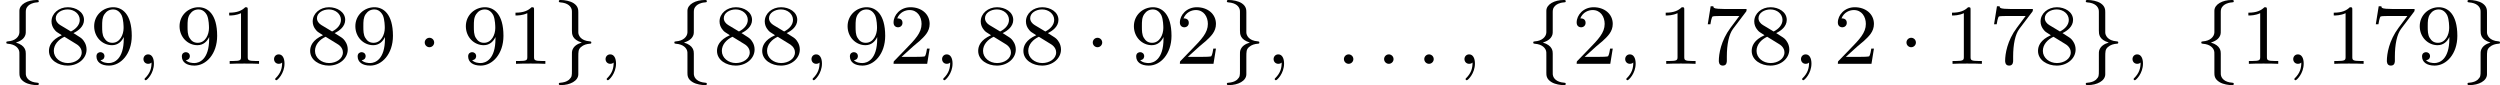 <?xml version='1.0' encoding='UTF-8'?>
<!-- This file was generated by dvisvgm 2.13.3 -->
<svg version='1.1' xmlns='http://www.w3.org/2000/svg' xmlns:xlink='http://www.w3.org/1999/xlink' width='468.318pt' height='15.94pt' viewBox='275.477 316.385 468.318 15.94'>
<defs>
<path id='g1-58' d='M1.618-.438C1.618-.709 1.395-.885 1.18-.885C.925-.885 .733-.677 .733-.446C.733-.175 .956 0 1.172 0C1.427 0 1.618-.207 1.618-.438Z'/>
<path id='g1-59' d='M1.49-.12C1.49 .399 1.379 .853 .885 1.347C.853 1.371 .837 1.387 .837 1.427C.837 1.49 .901 1.538 .956 1.538C1.052 1.538 1.714 .909 1.714-.024C1.714-.534 1.522-.885 1.172-.885C.893-.885 .733-.662 .733-.446C.733-.223 .885 0 1.18 0C1.371 0 1.49-.112 1.49-.12Z'/>
<path id='g0-1' d='M1.618-1.993C1.618-2.264 1.395-2.439 1.18-2.439C.925-2.439 .733-2.232 .733-2C.733-1.73 .956-1.554 1.172-1.554C1.427-1.554 1.618-1.761 1.618-1.993Z'/>
<path id='g0-102' d='M2.415-4.83C2.415-5.029 2.415-5.236 2.694-5.483C2.75-5.523 2.981-5.723 3.475-5.754C3.571-5.762 3.634-5.762 3.634-5.866C3.634-5.978 3.555-5.978 3.443-5.978C2.582-5.978 1.825-5.579 1.817-4.973V-2.941C1.801-2.527 1.403-2.144 .749-2.104C.654-2.096 .59-2.096 .59-1.993S.662-1.889 .725-1.881C1.482-1.833 1.737-1.427 1.793-1.203C1.817-1.108 1.817-1.092 1.817-.797V.829C1.817 1.084 1.817 1.435 2.327 1.73C2.67 1.929 3.164 1.993 3.443 1.993C3.555 1.993 3.634 1.993 3.634 1.881C3.634 1.777 3.563 1.777 3.499 1.769C2.758 1.722 2.495 1.347 2.439 1.1C2.415 1.02 2.415 1.004 2.415 .725V-.948C2.415-1.164 2.415-1.714 1.49-1.993C2.088-2.176 2.311-2.463 2.391-2.758C2.415-2.853 2.415-2.909 2.415-3.156V-4.83Z'/>
<path id='g0-103' d='M2.415-4.814C2.415-5.045 2.415-5.38 1.993-5.667C1.658-5.89 1.132-5.978 .781-5.978C.677-5.978 .59-5.978 .59-5.866C.59-5.762 .662-5.762 .725-5.754C1.459-5.707 1.737-5.356 1.801-5.061C1.817-4.981 1.817-4.926 1.817-4.814V-3.14C1.817-2.79 1.817-2.271 2.742-1.993C2.295-1.857 1.953-1.634 1.841-1.227C1.817-1.132 1.817-1.076 1.817-.829V.606C1.817 1.14 1.817 1.211 1.554 1.482C1.53 1.498 1.307 1.73 .749 1.769C.646 1.777 .59 1.777 .59 1.881C.59 1.993 .677 1.993 .781 1.993C1.642 1.993 2.407 1.602 2.415 .988V-.614C2.415-1.156 2.415-1.339 2.654-1.562C2.917-1.793 3.204-1.857 3.475-1.881C3.579-1.889 3.634-1.889 3.634-1.993S3.563-2.096 3.499-2.104C2.614-2.16 2.415-2.702 2.415-2.941V-4.814Z'/>
<path id='g4-49' d='M2.503-5.077C2.503-5.292 2.487-5.3 2.271-5.3C1.945-4.981 1.522-4.79 .765-4.79V-4.527C.98-4.527 1.411-4.527 1.873-4.742V-.654C1.873-.359 1.849-.263 1.092-.263H.813V0C1.14-.024 1.825-.024 2.184-.024S3.236-.024 3.563 0V-.263H3.284C2.527-.263 2.503-.359 2.503-.654V-5.077Z'/>
<path id='g4-50' d='M2.248-1.626C2.375-1.745 2.71-2.008 2.837-2.12C3.332-2.574 3.802-3.013 3.802-3.738C3.802-4.686 3.005-5.3 2.008-5.3C1.052-5.3 .422-4.575 .422-3.866C.422-3.475 .733-3.419 .845-3.419C1.012-3.419 1.259-3.539 1.259-3.842C1.259-4.256 .861-4.256 .765-4.256C.996-4.838 1.53-5.037 1.921-5.037C2.662-5.037 3.045-4.407 3.045-3.738C3.045-2.909 2.463-2.303 1.522-1.339L.518-.303C.422-.215 .422-.199 .422 0H3.571L3.802-1.427H3.555C3.531-1.267 3.467-.869 3.371-.717C3.324-.654 2.718-.654 2.59-.654H1.172L2.248-1.626Z'/>
<path id='g4-55' d='M4.033-4.854C4.105-4.941 4.105-4.957 4.105-5.133H2.08C1.881-5.133 1.634-5.141 1.435-5.157C1.02-5.189 1.012-5.26 .988-5.388H.741L.47-3.706H.717C.733-3.826 .821-4.376 .933-4.439C1.02-4.479 1.618-4.479 1.737-4.479H3.427L2.606-3.379C1.698-2.168 1.506-.909 1.506-.279C1.506-.199 1.506 .167 1.881 .167S2.256-.191 2.256-.287V-.669C2.256-1.817 2.447-2.758 2.837-3.276L4.033-4.854Z'/>
<path id='g4-56' d='M2.646-2.877C3.092-3.092 3.634-3.491 3.634-4.113C3.634-4.87 2.861-5.3 2.12-5.3C1.275-5.3 .59-4.718 .59-3.969C.59-3.674 .693-3.403 .893-3.172C1.028-3.005 1.06-2.989 1.554-2.678C.566-2.24 .351-1.658 .351-1.211C.351-.335 1.235 .167 2.104 .167C3.084 .167 3.873-.494 3.873-1.339C3.873-1.841 3.602-2.176 3.475-2.311C3.339-2.439 3.332-2.447 2.646-2.877ZM1.411-3.626C1.18-3.762 .988-3.993 .988-4.272C.988-4.774 1.538-5.093 2.104-5.093C2.726-5.093 3.236-4.67 3.236-4.113C3.236-3.65 2.877-3.26 2.407-3.029L1.411-3.626ZM1.801-2.534C1.833-2.519 2.742-1.961 2.877-1.873C3.005-1.801 3.419-1.546 3.419-1.068C3.419-.454 2.774-.072 2.12-.072C1.411-.072 .805-.558 .805-1.211C.805-1.809 1.251-2.279 1.801-2.534Z'/>
<path id='g4-57' d='M3.124-2.351C3.124-.406 2.2-.072 1.737-.072C1.57-.072 1.156-.096 .94-.343C1.291-.375 1.315-.638 1.315-.717C1.315-.956 1.132-1.092 .94-1.092C.797-1.092 .566-1.004 .566-.701C.566-.159 1.012 .167 1.745 .167C2.837 .167 3.873-.917 3.873-2.622C3.873-4.694 2.957-5.3 2.136-5.3C1.196-5.3 .351-4.567 .351-3.523C.351-2.495 1.124-1.745 2.024-1.745C2.59-1.745 2.933-2.104 3.124-2.511V-2.351ZM2.056-1.969C1.69-1.969 1.459-2.136 1.283-2.431C1.1-2.726 1.1-3.108 1.1-3.515C1.1-3.985 1.1-4.32 1.315-4.647C1.514-4.933 1.769-5.093 2.144-5.093C2.678-5.093 2.909-4.567 2.933-4.527C3.1-4.136 3.108-3.515 3.108-3.355C3.108-2.726 2.766-1.969 2.056-1.969Z'/>
</defs>
<g id='page5' transform='matrix(2 0 0 2 0 0)'>
<use x='137.739' y='164.17' xlink:href='#g0-102'/>
<use x='141.973' y='164.17' xlink:href='#g4-56'/>
<use x='146.207' y='164.17' xlink:href='#g4-57'/>
<use x='150.441' y='164.17' xlink:href='#g1-59'/>
<use x='154.205' y='164.17' xlink:href='#g4-57'/>
<use x='158.439' y='164.17' xlink:href='#g4-49'/>
<use x='162.673' y='164.17' xlink:href='#g1-59'/>
<use x='166.437' y='164.17' xlink:href='#g4-56'/>
<use x='170.671' y='164.17' xlink:href='#g4-57'/>
<use x='176.787' y='164.17' xlink:href='#g0-1'/>
<use x='181.021' y='164.17' xlink:href='#g4-57'/>
<use x='185.256' y='164.17' xlink:href='#g4-49'/>
<use x='189.49' y='164.17' xlink:href='#g0-103'/>
<use x='193.724' y='164.17' xlink:href='#g1-59'/>
<use x='200.31' y='164.17' xlink:href='#g0-102'/>
<use x='204.544' y='164.17' xlink:href='#g4-56'/>
<use x='208.778' y='164.17' xlink:href='#g4-56'/>
<use x='213.012' y='164.17' xlink:href='#g1-59'/>
<use x='216.776' y='164.17' xlink:href='#g4-57'/>
<use x='221.01' y='164.17' xlink:href='#g4-50'/>
<use x='225.244' y='164.17' xlink:href='#g1-59'/>
<use x='229.008' y='164.17' xlink:href='#g4-56'/>
<use x='233.242' y='164.17' xlink:href='#g4-56'/>
<use x='239.358' y='164.17' xlink:href='#g0-1'/>
<use x='243.592' y='164.17' xlink:href='#g4-57'/>
<use x='247.827' y='164.17' xlink:href='#g4-50'/>
<use x='252.061' y='164.17' xlink:href='#g0-103'/>
<use x='256.295' y='164.17' xlink:href='#g1-59'/>
<use x='262.881' y='164.17' xlink:href='#g1-58'/>
<use x='266.645' y='164.17' xlink:href='#g1-58'/>
<use x='270.408' y='164.17' xlink:href='#g1-58'/>
<use x='274.172' y='164.17' xlink:href='#g1-59'/>
<use x='280.758' y='164.17' xlink:href='#g0-102'/>
<use x='284.992' y='164.17' xlink:href='#g4-50'/>
<use x='289.226' y='164.17' xlink:href='#g1-59'/>
<use x='292.99' y='164.17' xlink:href='#g4-49'/>
<use x='297.224' y='164.17' xlink:href='#g4-55'/>
<use x='301.458' y='164.17' xlink:href='#g4-56'/>
<use x='305.692' y='164.17' xlink:href='#g1-59'/>
<use x='309.456' y='164.17' xlink:href='#g4-50'/>
<use x='315.572' y='164.17' xlink:href='#g0-1'/>
<use x='319.806' y='164.17' xlink:href='#g4-49'/>
<use x='324.04' y='164.17' xlink:href='#g4-55'/>
<use x='328.275' y='164.17' xlink:href='#g4-56'/>
<use x='332.509' y='164.17' xlink:href='#g0-103'/>
<use x='336.743' y='164.17' xlink:href='#g1-59'/>
<use x='343.329' y='164.17' xlink:href='#g0-102'/>
<use x='347.563' y='164.17' xlink:href='#g4-49'/>
<use x='351.797' y='164.17' xlink:href='#g1-59'/>
<use x='355.561' y='164.17' xlink:href='#g4-49'/>
<use x='359.795' y='164.17' xlink:href='#g4-55'/>
<use x='364.029' y='164.17' xlink:href='#g4-57'/>
<use x='368.263' y='164.17' xlink:href='#g0-103'/>
</g>
</svg>